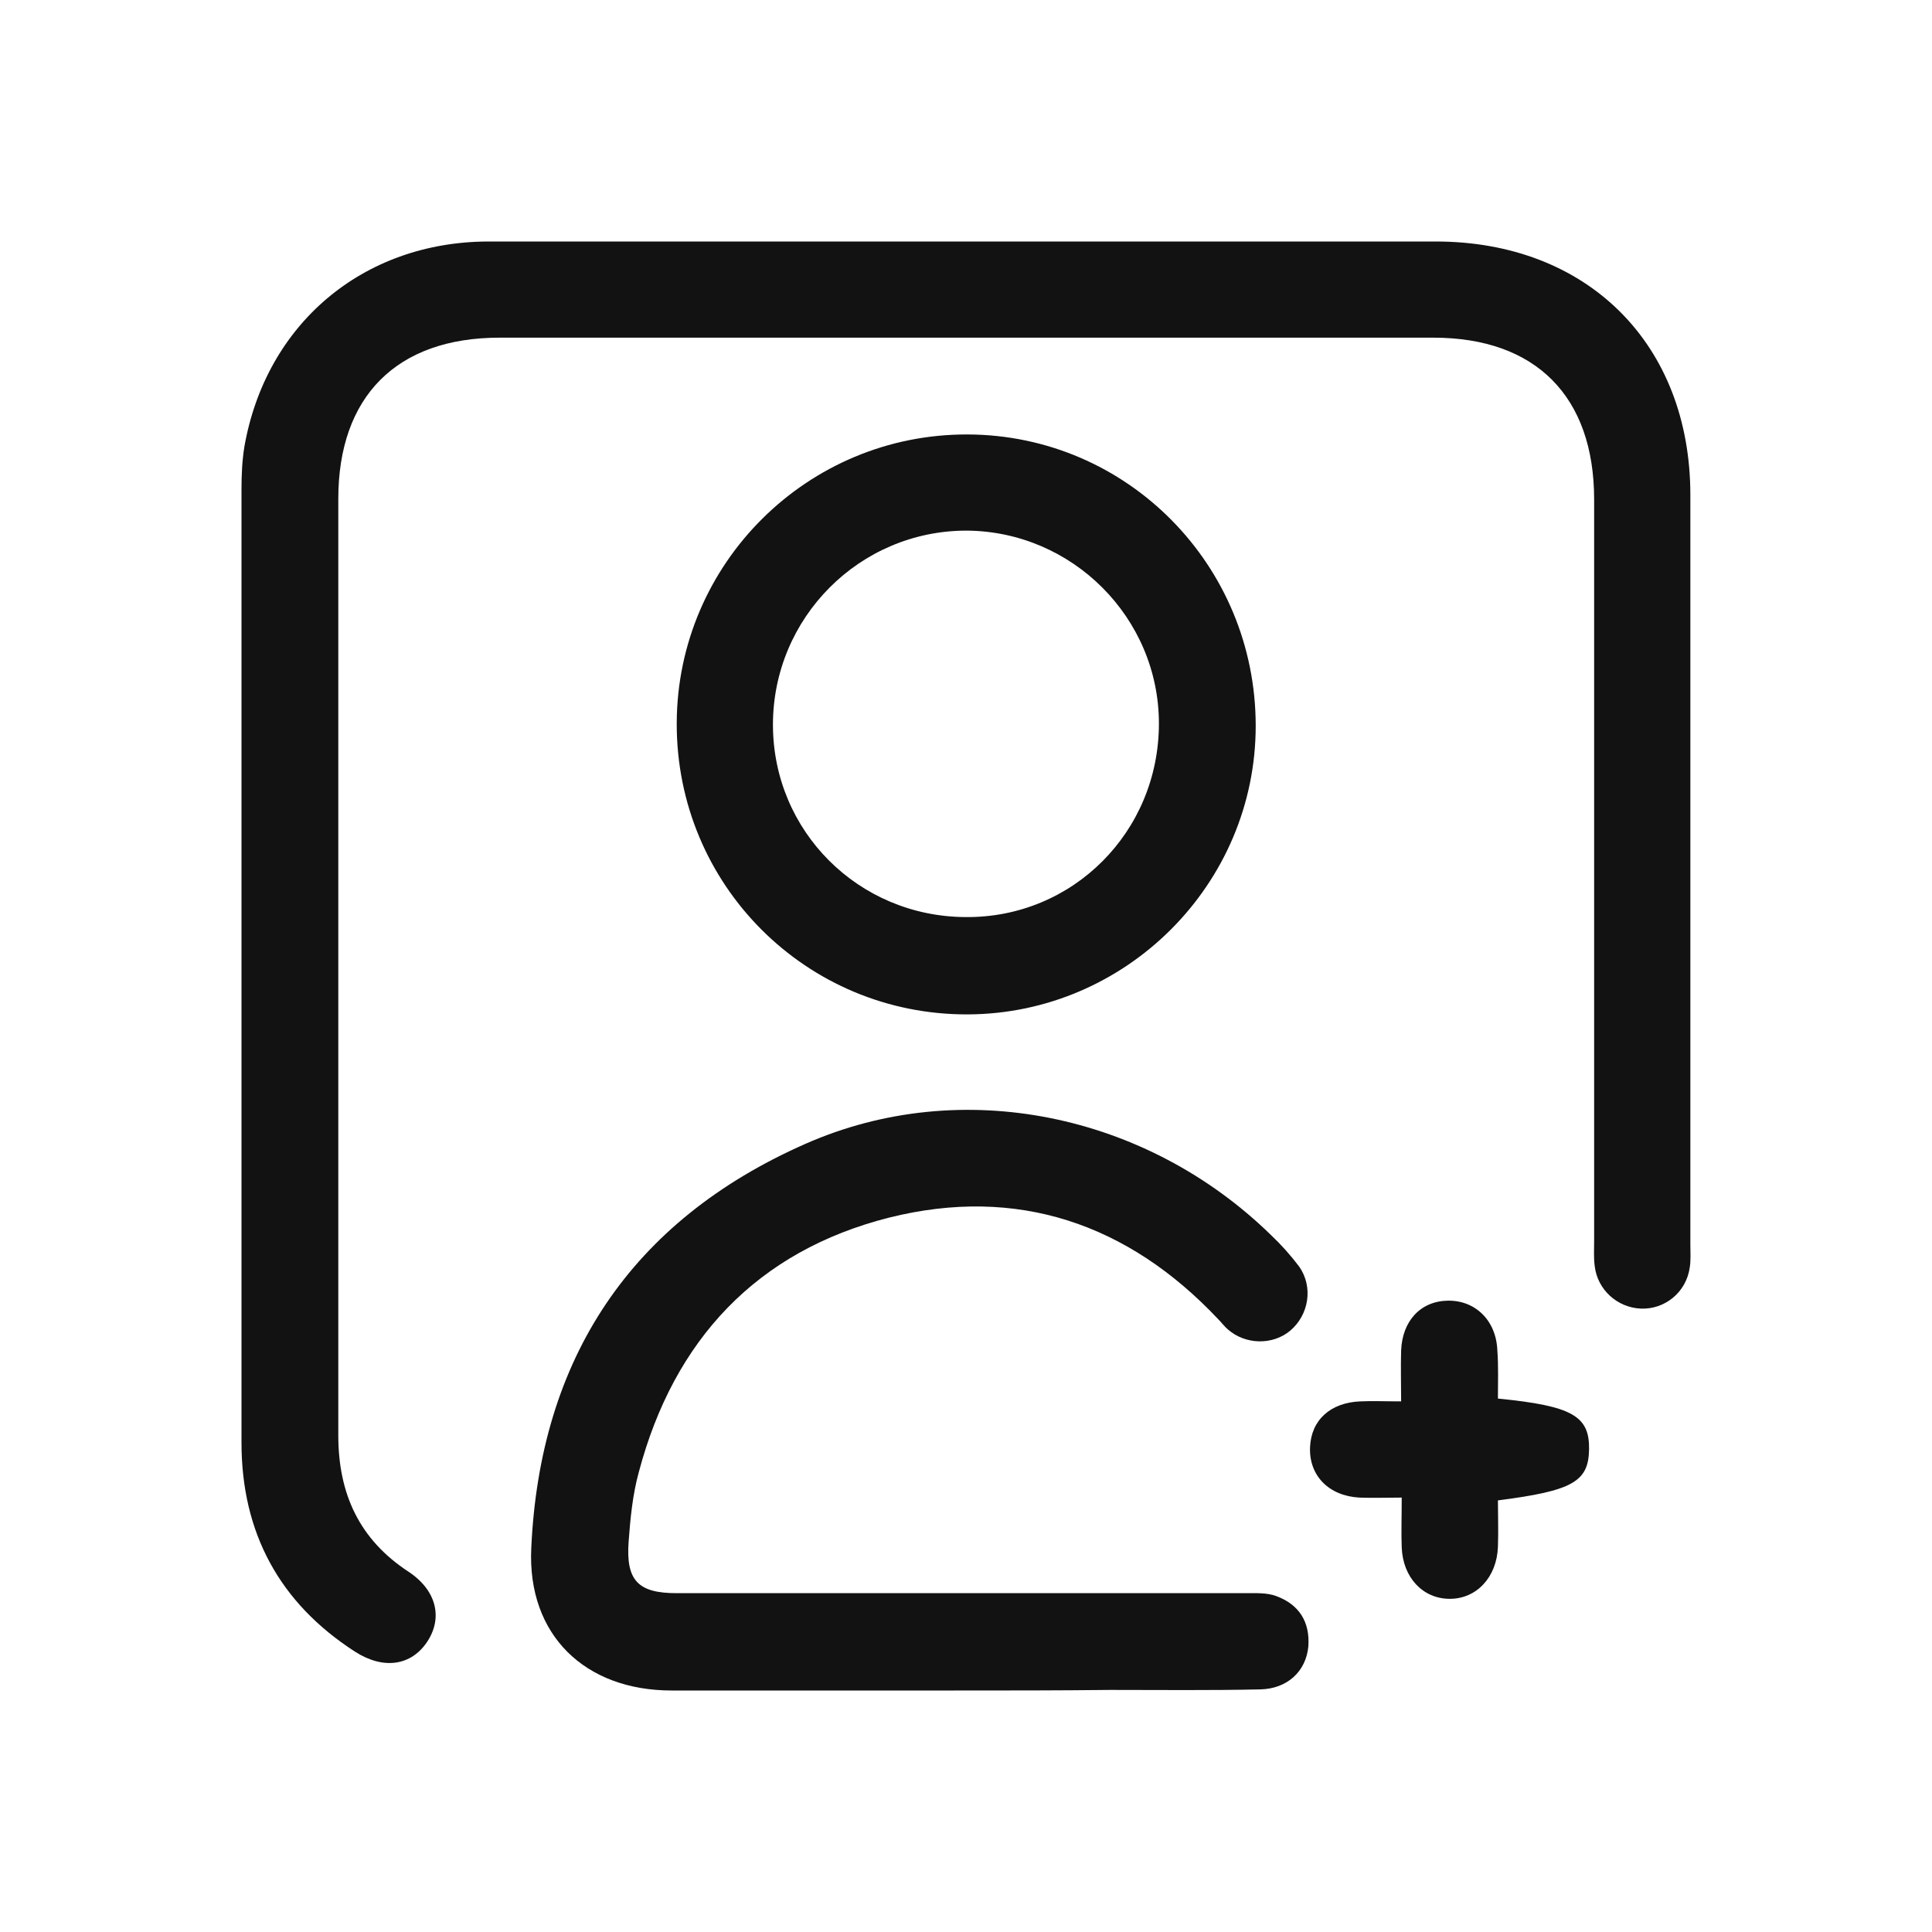 <svg width="40" height="40" viewBox="0 0 40 40" fill="none" xmlns="http://www.w3.org/2000/svg">
<path d="M20.057 5C23.279 5 26.502 5 29.724 5C32.864 5 34.997 7.12 34.997 10.248C34.997 15.426 34.997 20.592 34.997 25.769C34.997 25.922 35.009 26.085 34.985 26.238C34.915 26.753 34.47 27.116 33.966 27.093C33.486 27.07 33.075 26.706 33.017 26.214C32.993 26.039 33.005 25.863 33.005 25.687C33.005 20.568 33.005 15.461 33.005 10.342C33.005 8.21 31.798 6.991 29.677 6.991C23.233 6.991 16.788 6.991 10.343 6.991C8.211 6.991 7.004 8.21 7.004 10.33C7.004 16.796 7.004 23.251 7.004 29.717C7.004 30.924 7.437 31.872 8.457 32.54C9.043 32.927 9.171 33.501 8.843 33.993C8.515 34.485 7.941 34.578 7.344 34.192C5.785 33.184 5 31.732 5 29.869C5 23.286 5 16.714 5 10.131C5 9.838 5.012 9.545 5.059 9.252C5.504 6.71 7.508 5.012 10.097 5C13.425 5 16.741 5 20.057 5Z" fill="url(#paint0_linear_28_829)"/>
<path d="M19.764 35C17.807 35 15.862 35 13.905 35C12.113 35 10.917 33.852 10.999 32.06C11.175 28.124 13.062 25.277 16.671 23.684C19.905 22.255 23.736 23.052 26.314 25.57C26.525 25.769 26.724 25.992 26.9 26.226C27.193 26.648 27.099 27.222 26.713 27.55C26.349 27.854 25.787 27.843 25.424 27.526C25.354 27.468 25.295 27.386 25.225 27.316C23.35 25.324 21.053 24.551 18.417 25.207C15.675 25.898 13.952 27.737 13.226 30.478C13.097 30.947 13.05 31.439 13.015 31.919C12.956 32.727 13.214 32.985 14.011 32.985C17.936 32.985 21.862 32.985 25.787 32.985C25.998 32.985 26.232 32.973 26.42 33.044C26.9 33.219 27.123 33.583 27.088 34.086C27.041 34.602 26.654 34.965 26.092 34.977C25.061 35 24.018 34.988 22.986 34.988C21.92 35 20.842 35 19.764 35Z" fill="url(#paint1_linear_28_829)"/>
<path d="M25.998 15.027C25.998 18.307 23.315 20.99 20.034 21.002C16.694 21.013 13.999 18.319 14.011 14.969C14.023 11.665 16.718 8.983 20.034 8.995C23.338 9.006 25.998 11.7 25.998 15.027ZM23.994 14.98C23.994 12.79 22.201 10.998 20.01 10.986C17.796 10.986 16.003 12.79 16.003 15.004C16.003 17.206 17.772 18.975 19.987 18.987C22.213 19.01 23.994 17.218 23.994 14.98Z" fill="url(#paint2_linear_28_829)"/>
<path d="M31.013 28.956C32.56 29.108 32.911 29.319 32.9 30.01C32.888 30.677 32.56 30.865 31.013 31.064C31.013 31.38 31.025 31.708 31.013 32.025C30.99 32.657 30.568 33.102 30.017 33.102C29.455 33.102 29.044 32.657 29.021 32.036C29.009 31.732 29.021 31.416 29.021 31.006C28.705 31.006 28.424 31.017 28.142 31.006C27.509 30.97 27.099 30.549 27.123 29.963C27.146 29.401 27.545 29.038 28.166 29.014C28.412 29.002 28.67 29.014 29.009 29.014C29.009 28.639 28.998 28.299 29.009 27.96C29.033 27.351 29.408 26.941 29.97 26.929C30.544 26.917 30.978 27.339 31.001 27.96C31.025 28.276 31.013 28.604 31.013 28.956Z" fill="url(#paint3_linear_28_829)"/>
<defs>
<linearGradient id="paint0_linear_28_829" x1="15.714" y1="44.318" x2="35.912" y2="5.474" gradientUnits="userSpaceOnUse">
<stop stop-color="#121212"/>
<stop offset="1" stop-color="#121212"/>
</linearGradient>
<linearGradient id="paint1_linear_28_829" x1="13.795" y1="56.39" x2="70.058" y2="-25.987" gradientUnits="userSpaceOnUse">
<stop stop-color="#121212"/>
<stop offset="1" stop-color="#121212"/>
</linearGradient>
<linearGradient id="paint2_linear_28_829" x1="9.263" y1="91.391" x2="58.175" y2="-4.651" gradientUnits="userSpaceOnUse">
<stop stop-color="#121212"/>
<stop offset="1" stop-color="#121212"/>
</linearGradient>
<linearGradient id="paint3_linear_28_829" x1="-54.229" y1="85.873" x2="37.234" y2="-105.699" gradientUnits="userSpaceOnUse">
<stop stop-color="#121212"/>
<stop offset="1" stop-color="#121212"/>
</linearGradient>
</defs>
</svg>
